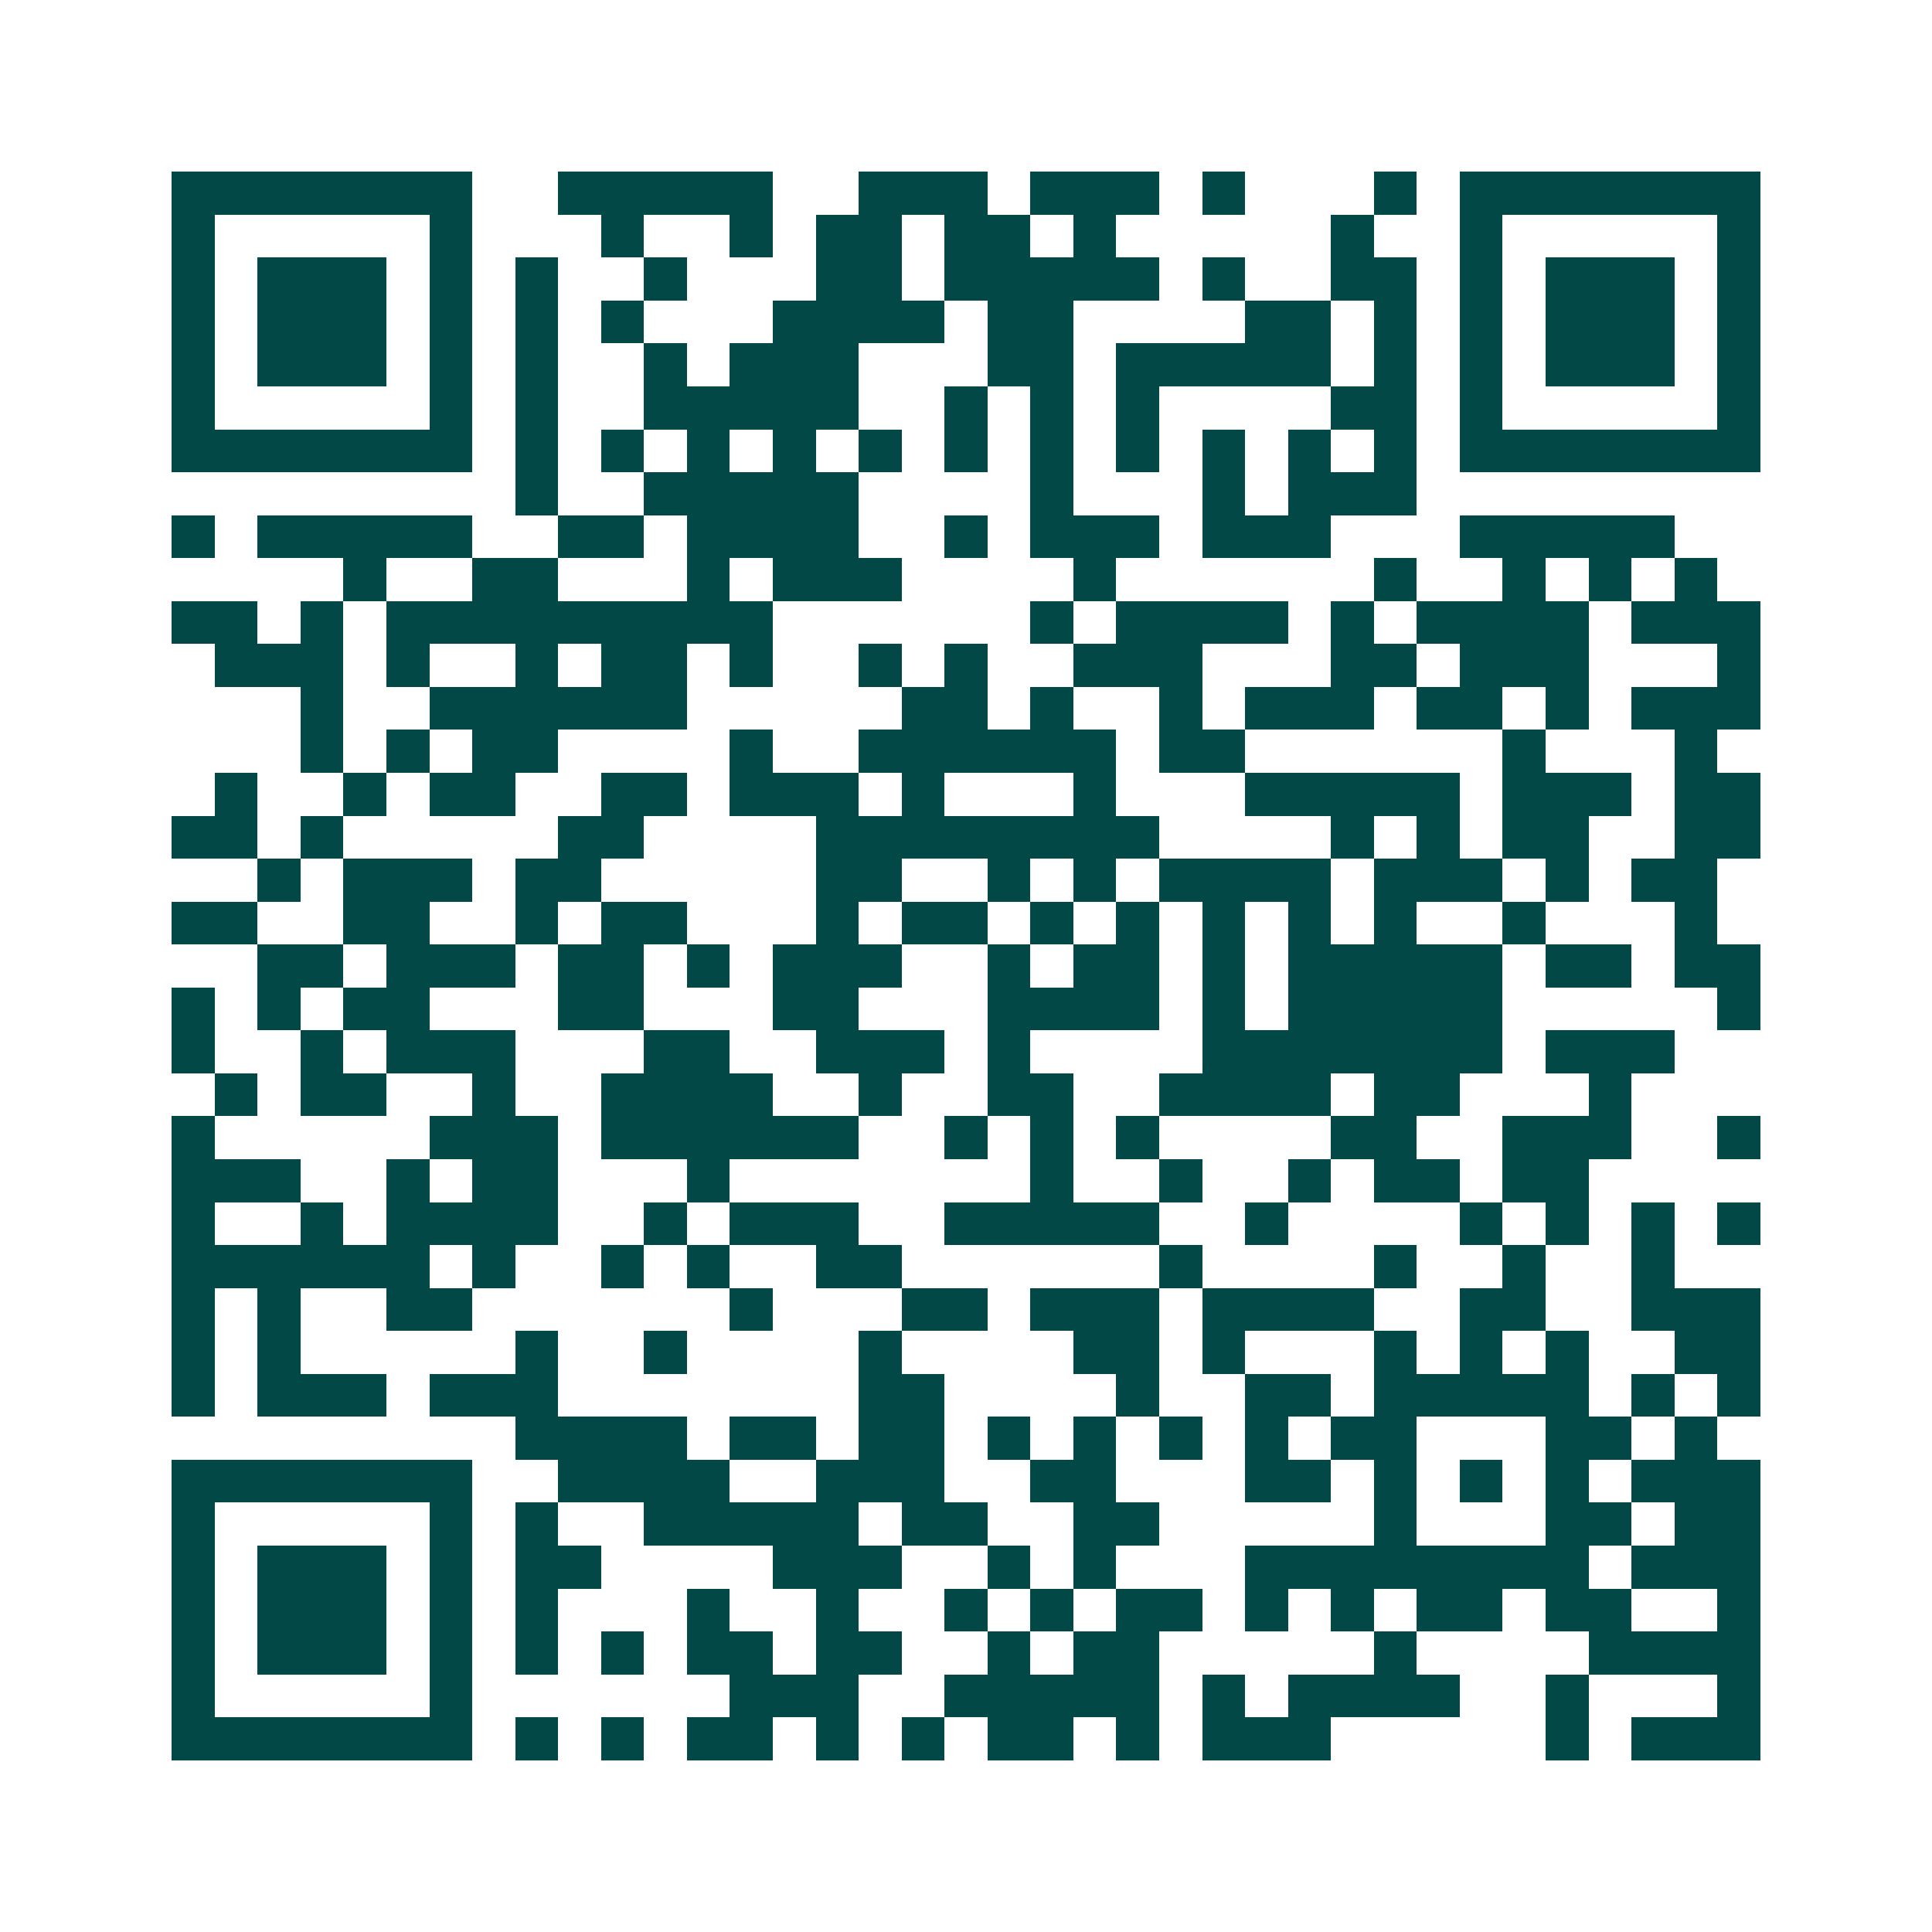 <svg xmlns="http://www.w3.org/2000/svg" width="200" height="200" viewBox="0 0 45 45" shape-rendering="crispEdges"><path fill="#ffffff" d="M0 0h45v45H0z"/><path stroke="#014847" d="M4 4.5h7m2 0h5m2 0h3m1 0h3m1 0h1m3 0h1m1 0h7M4 5.5h1m5 0h1m3 0h1m2 0h1m1 0h2m1 0h2m1 0h1m5 0h1m2 0h1m5 0h1M4 6.5h1m1 0h3m1 0h1m1 0h1m2 0h1m3 0h2m1 0h5m1 0h1m2 0h2m1 0h1m1 0h3m1 0h1M4 7.5h1m1 0h3m1 0h1m1 0h1m1 0h1m3 0h4m1 0h2m4 0h2m1 0h1m1 0h1m1 0h3m1 0h1M4 8.5h1m1 0h3m1 0h1m1 0h1m2 0h1m1 0h3m3 0h2m1 0h5m1 0h1m1 0h1m1 0h3m1 0h1M4 9.5h1m5 0h1m1 0h1m2 0h5m2 0h1m1 0h1m1 0h1m4 0h2m1 0h1m5 0h1M4 10.5h7m1 0h1m1 0h1m1 0h1m1 0h1m1 0h1m1 0h1m1 0h1m1 0h1m1 0h1m1 0h1m1 0h1m1 0h7M12 11.5h1m2 0h5m4 0h1m3 0h1m1 0h3M4 12.5h1m1 0h5m2 0h2m1 0h4m2 0h1m1 0h3m1 0h3m3 0h5M8 13.5h1m2 0h2m3 0h1m1 0h3m4 0h1m6 0h1m2 0h1m1 0h1m1 0h1M4 14.5h2m1 0h1m1 0h9m6 0h1m1 0h4m1 0h1m1 0h4m1 0h3M5 15.5h3m1 0h1m2 0h1m1 0h2m1 0h1m2 0h1m1 0h1m2 0h3m3 0h2m1 0h3m3 0h1M7 16.5h1m2 0h6m5 0h2m1 0h1m2 0h1m1 0h3m1 0h2m1 0h1m1 0h3M7 17.5h1m1 0h1m1 0h2m4 0h1m2 0h6m1 0h2m6 0h1m3 0h1M5 18.5h1m2 0h1m1 0h2m2 0h2m1 0h3m1 0h1m3 0h1m3 0h5m1 0h3m1 0h2M4 19.5h2m1 0h1m5 0h2m4 0h8m4 0h1m1 0h1m1 0h2m2 0h2M6 20.5h1m1 0h3m1 0h2m5 0h2m2 0h1m1 0h1m1 0h4m1 0h3m1 0h1m1 0h2M4 21.5h2m2 0h2m2 0h1m1 0h2m3 0h1m1 0h2m1 0h1m1 0h1m1 0h1m1 0h1m1 0h1m2 0h1m3 0h1M6 22.5h2m1 0h3m1 0h2m1 0h1m1 0h3m2 0h1m1 0h2m1 0h1m1 0h5m1 0h2m1 0h2M4 23.5h1m1 0h1m1 0h2m3 0h2m3 0h2m3 0h4m1 0h1m1 0h5m5 0h1M4 24.5h1m2 0h1m1 0h3m3 0h2m2 0h3m1 0h1m4 0h7m1 0h3M5 25.5h1m1 0h2m2 0h1m2 0h4m2 0h1m2 0h2m2 0h4m1 0h2m3 0h1M4 26.5h1m5 0h3m1 0h6m2 0h1m1 0h1m1 0h1m4 0h2m2 0h3m2 0h1M4 27.5h3m2 0h1m1 0h2m3 0h1m7 0h1m2 0h1m2 0h1m1 0h2m1 0h2M4 28.5h1m2 0h1m1 0h4m2 0h1m1 0h3m2 0h5m2 0h1m4 0h1m1 0h1m1 0h1m1 0h1M4 29.5h6m1 0h1m2 0h1m1 0h1m2 0h2m6 0h1m4 0h1m2 0h1m2 0h1M4 30.5h1m1 0h1m2 0h2m6 0h1m3 0h2m1 0h3m1 0h4m2 0h2m2 0h3M4 31.5h1m1 0h1m5 0h1m2 0h1m4 0h1m4 0h2m1 0h1m3 0h1m1 0h1m1 0h1m2 0h2M4 32.5h1m1 0h3m1 0h3m7 0h2m4 0h1m2 0h2m1 0h5m1 0h1m1 0h1M12 33.5h4m1 0h2m1 0h2m1 0h1m1 0h1m1 0h1m1 0h1m1 0h2m3 0h2m1 0h1M4 34.5h7m2 0h4m2 0h3m2 0h2m3 0h2m1 0h1m1 0h1m1 0h1m1 0h3M4 35.5h1m5 0h1m1 0h1m2 0h5m1 0h2m2 0h2m5 0h1m3 0h2m1 0h2M4 36.5h1m1 0h3m1 0h1m1 0h2m4 0h3m2 0h1m1 0h1m3 0h8m1 0h3M4 37.5h1m1 0h3m1 0h1m1 0h1m3 0h1m2 0h1m2 0h1m1 0h1m1 0h2m1 0h1m1 0h1m1 0h2m1 0h2m2 0h1M4 38.5h1m1 0h3m1 0h1m1 0h1m1 0h1m1 0h2m1 0h2m2 0h1m1 0h2m5 0h1m4 0h4M4 39.5h1m5 0h1m6 0h3m2 0h5m1 0h1m1 0h4m2 0h1m3 0h1M4 40.5h7m1 0h1m1 0h1m1 0h2m1 0h1m1 0h1m1 0h2m1 0h1m1 0h3m5 0h1m1 0h3"/></svg>
